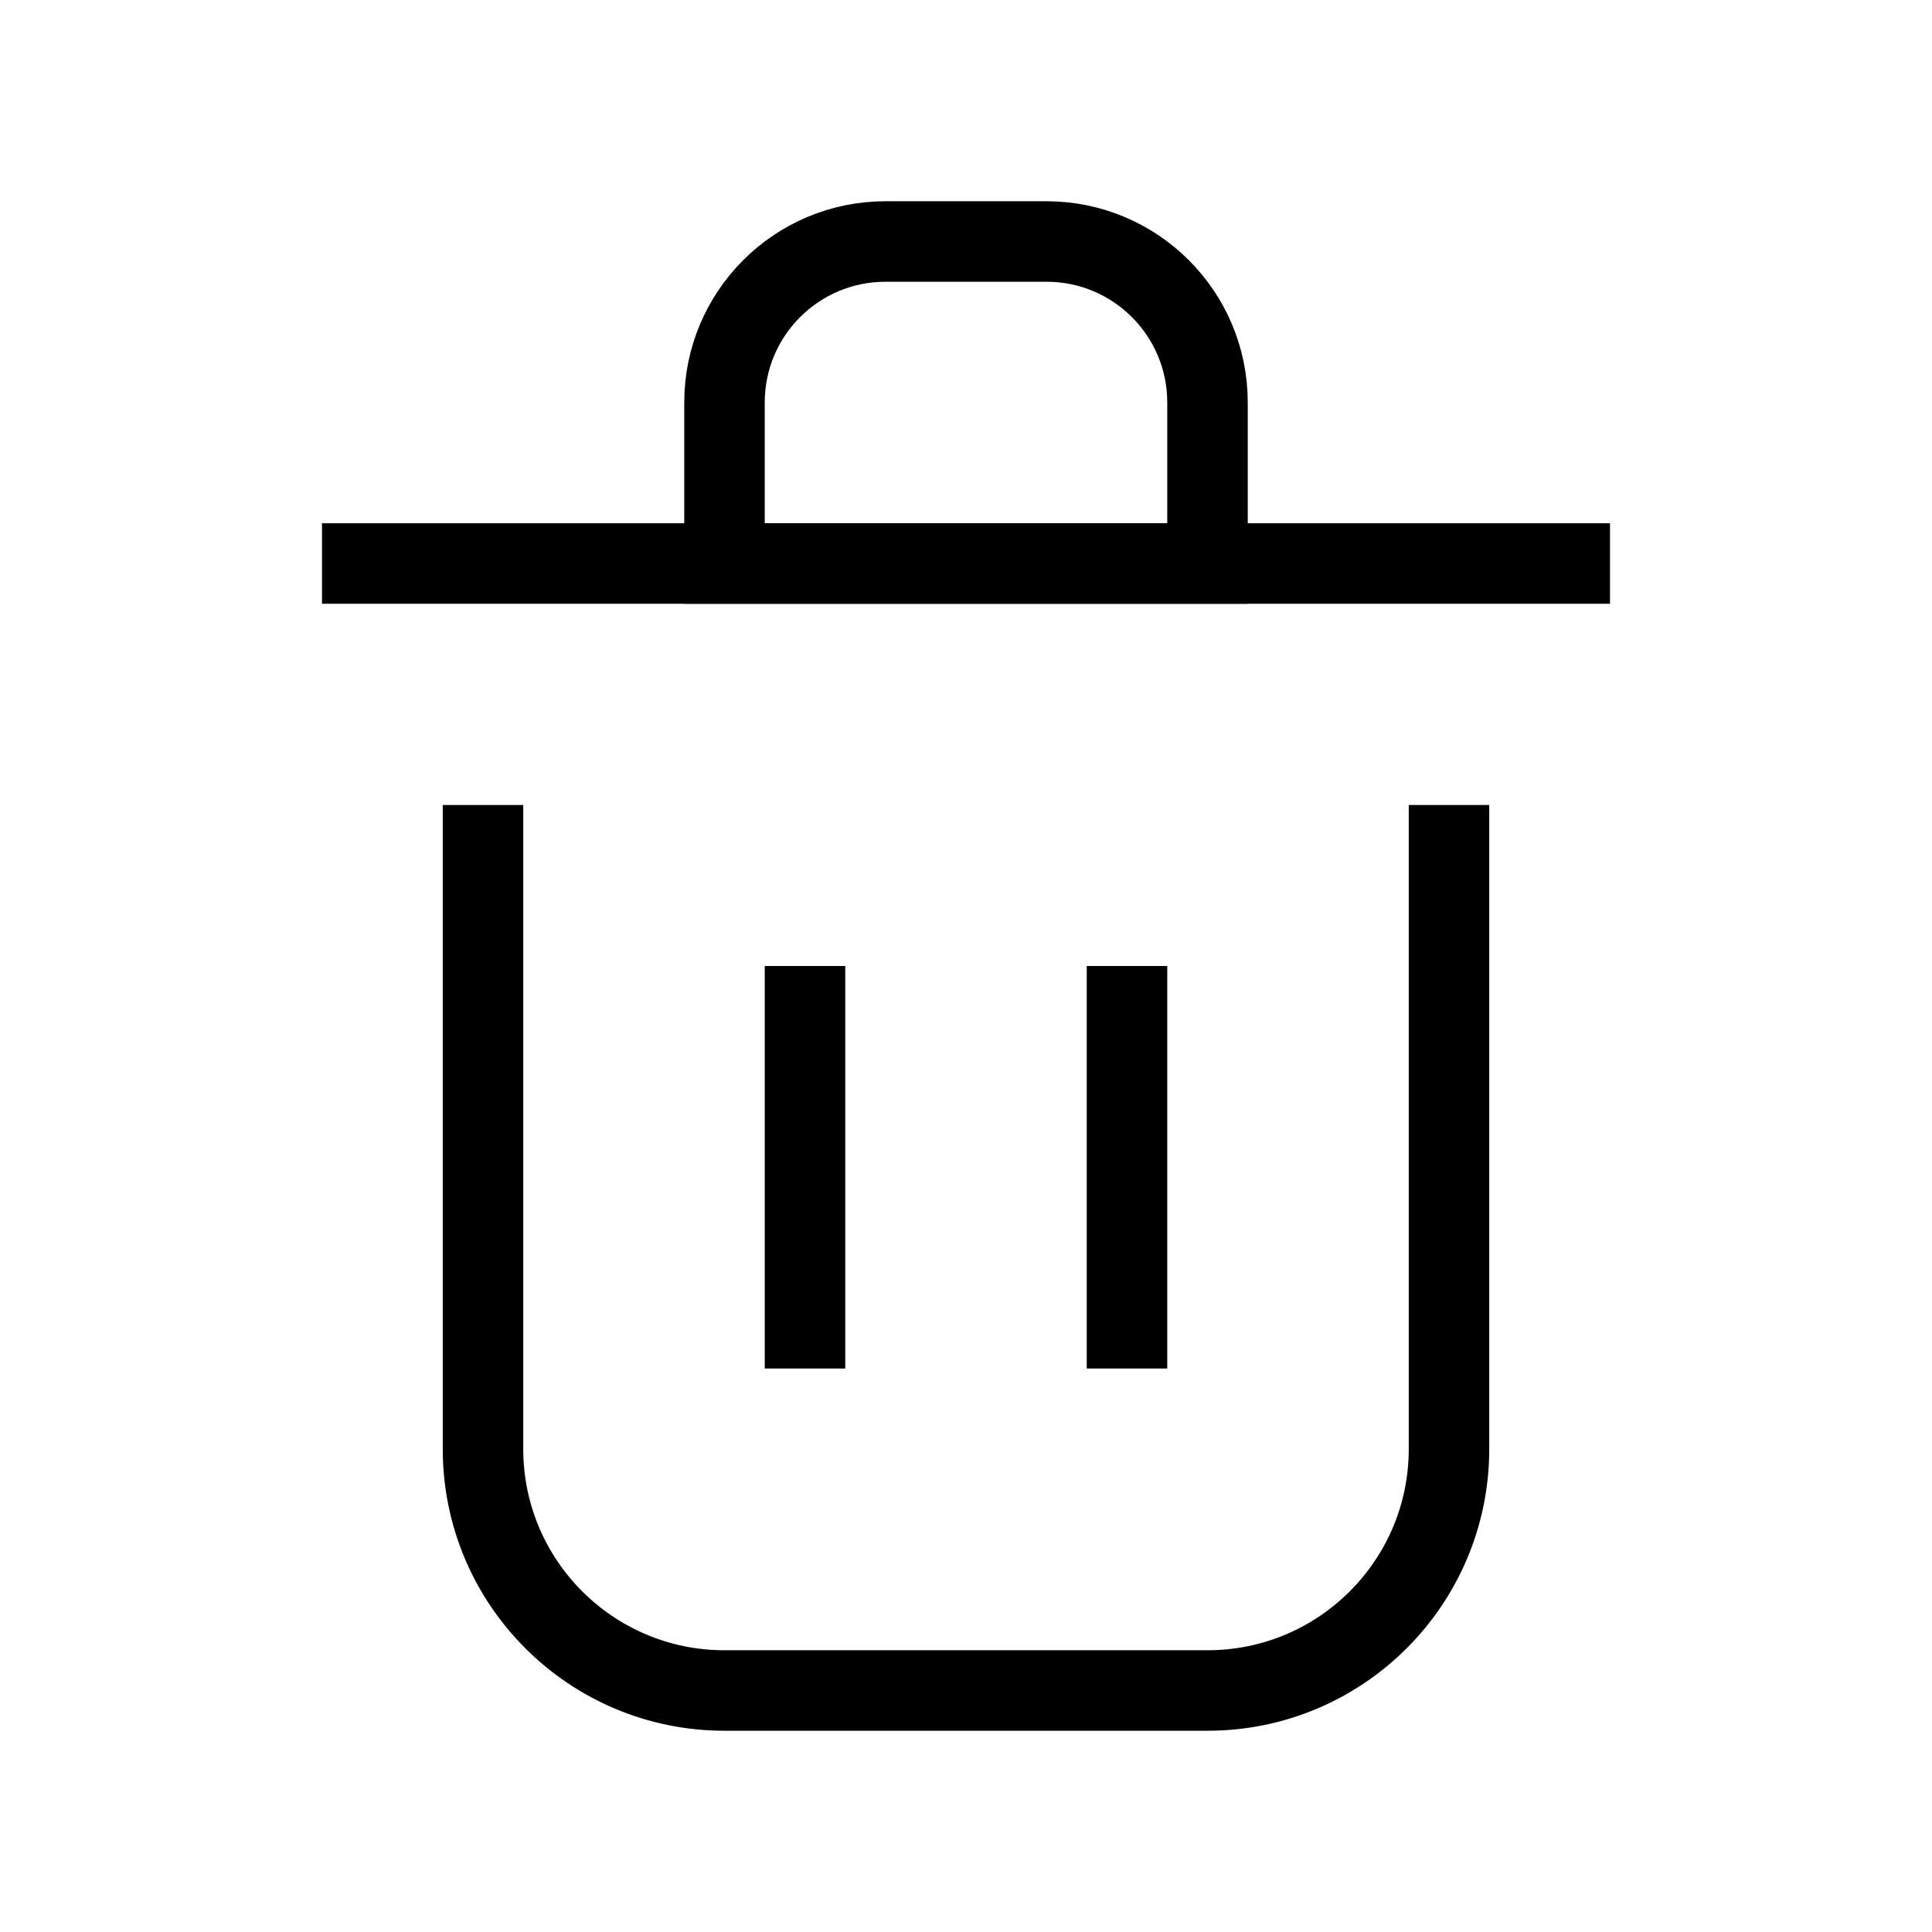 <?xml version="1.0" encoding="utf-8"?>
<svg width="800px" height="800px" viewBox="0 0 24 24" fill="none" xmlns="http://www.w3.org/2000/svg">
<path d="M10 12V17" stroke="#000000" strokeWidth="2" strokeLinecap="round" strokeLinejoin="round"/>
<path d="M14 12V17" stroke="#000000" strokeWidth="2" strokeLinecap="round" strokeLinejoin="round"/>
<path d="M4 7H20" stroke="#000000" strokeWidth="2" strokeLinecap="round" strokeLinejoin="round"/>
<path d="M6 10V18C6 19.657 7.343 21 9 21H15C16.657 21 18 19.657 18 18V10" stroke="#000000" strokeWidth="2" strokeLinecap="round" strokeLinejoin="round"/>
<path d="M9 5C9 3.895 9.895 3 11 3H13C14.105 3 15 3.895 15 5V7H9V5Z" stroke="#000000" strokeWidth="2" strokeLinecap="round" strokeLinejoin="round"/>
</svg>